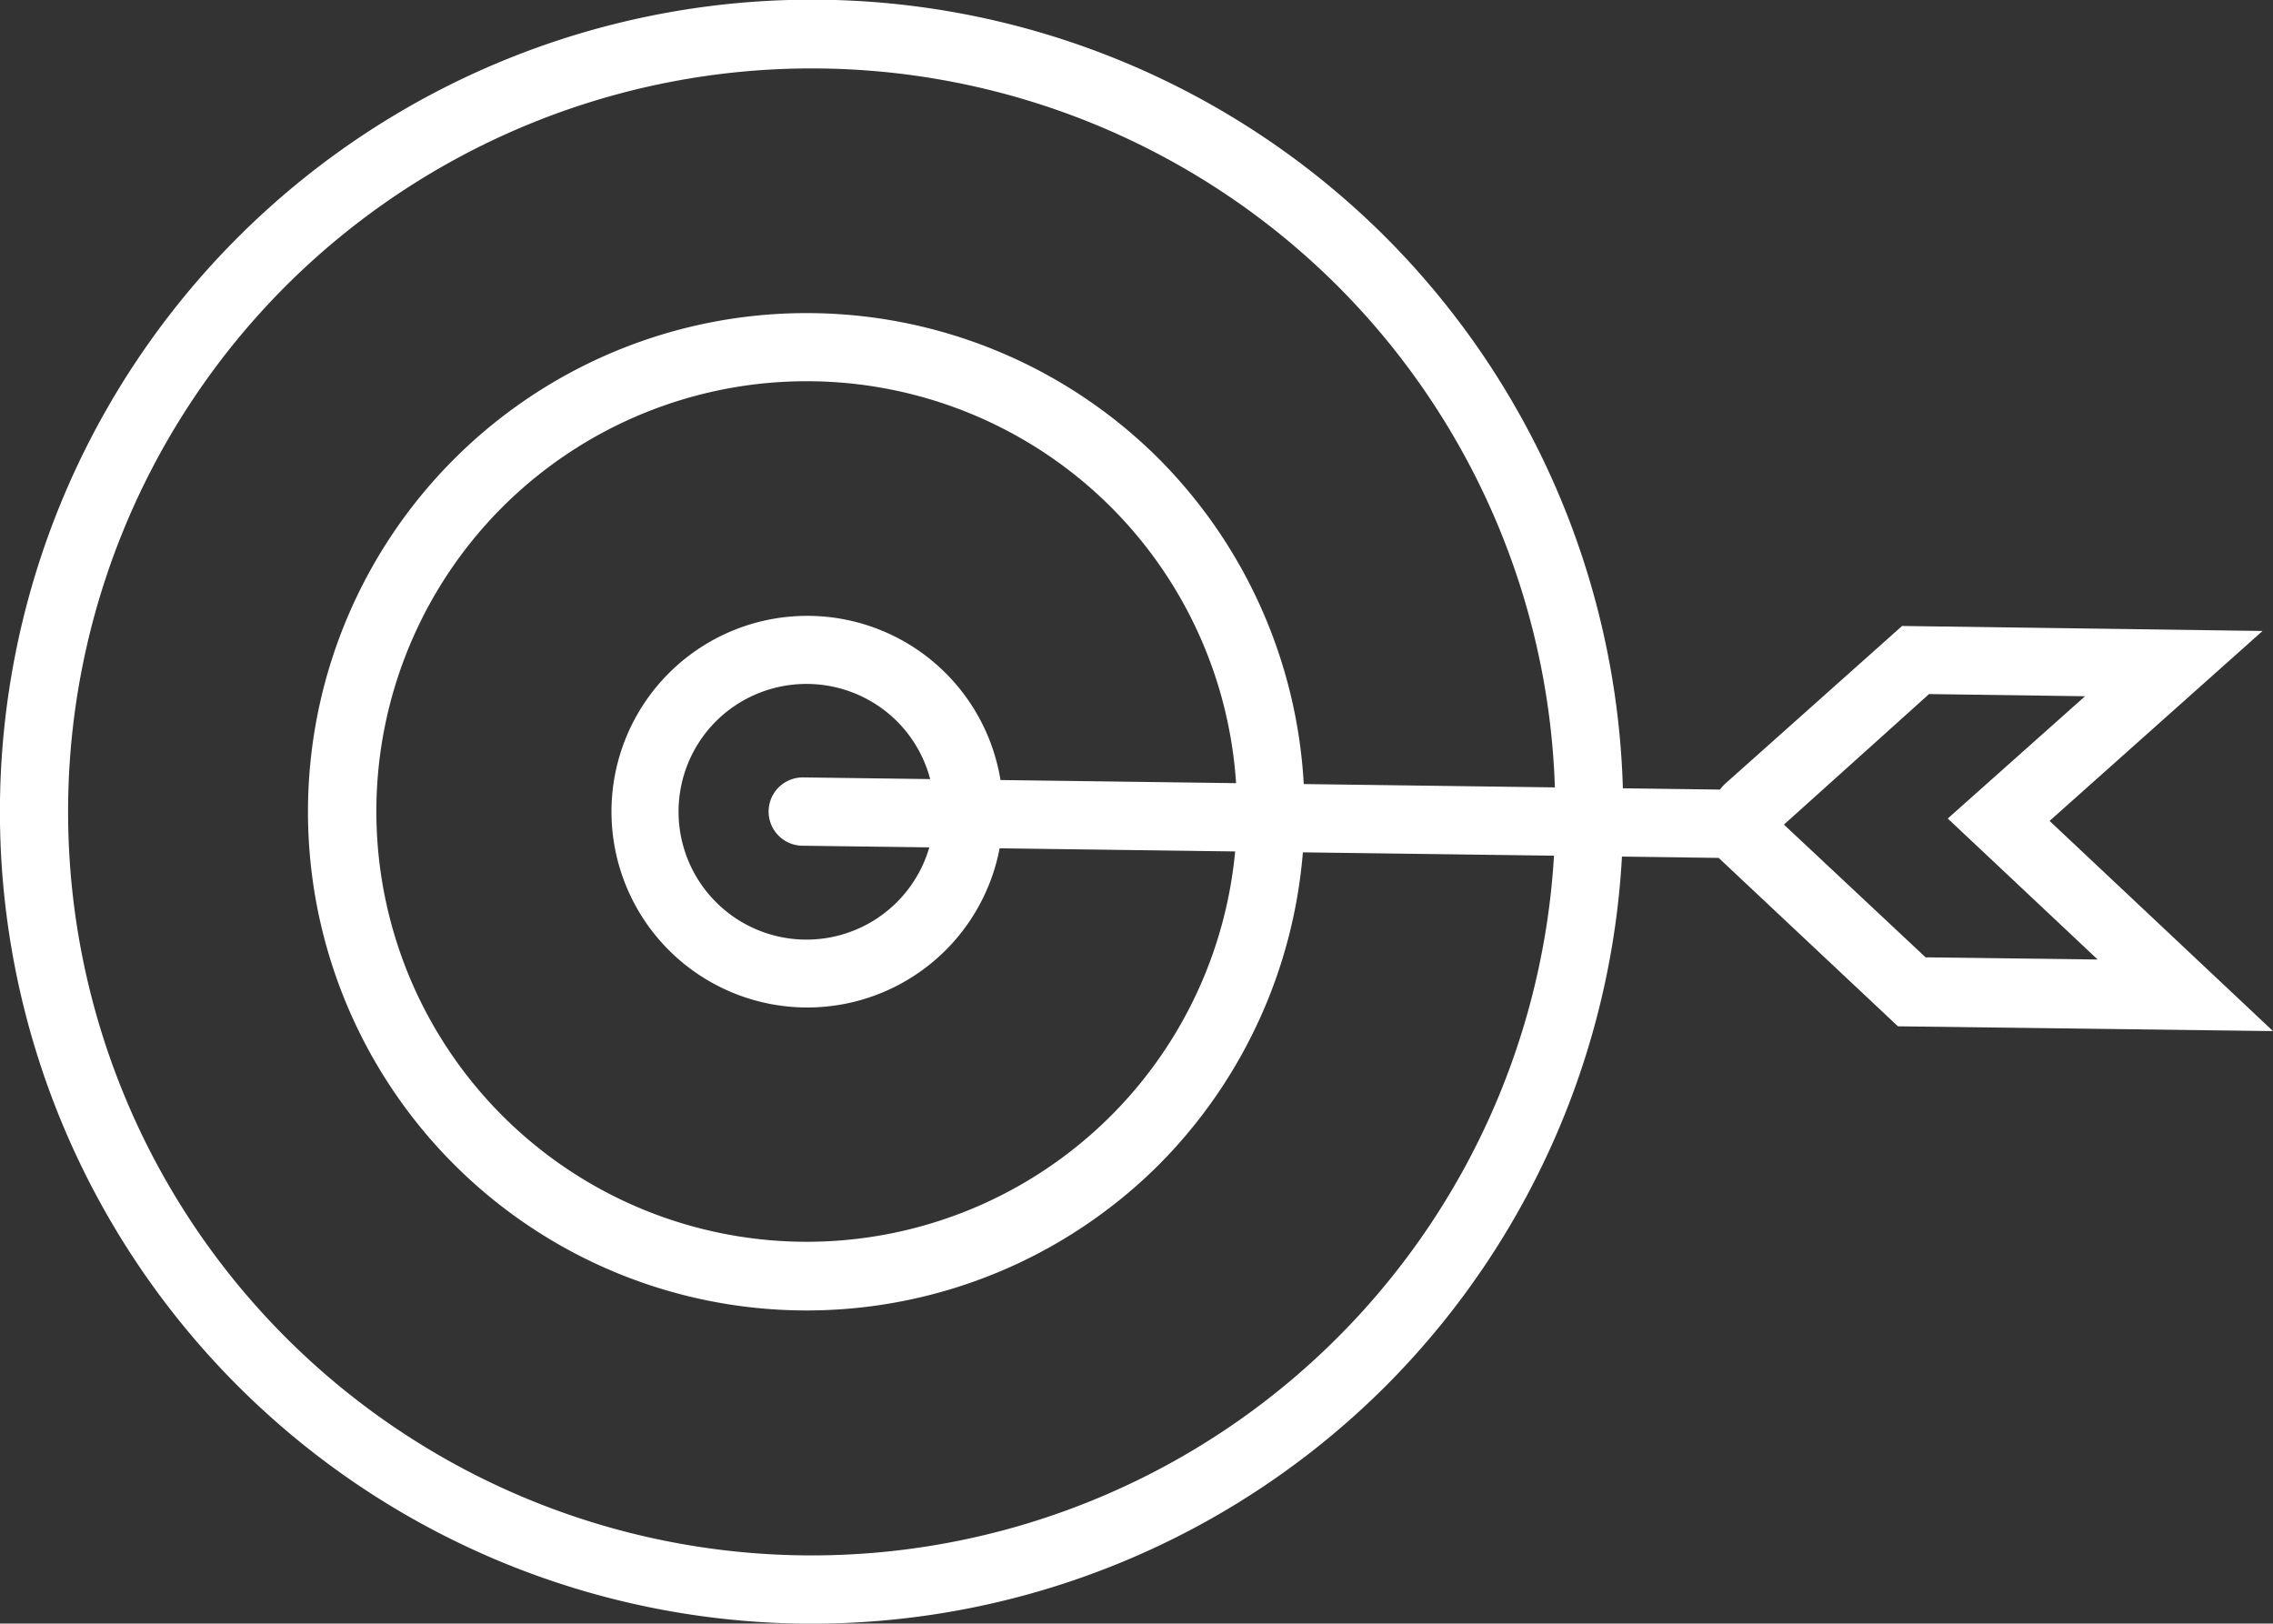 <svg xmlns="http://www.w3.org/2000/svg" viewBox="0 0 104.48 74.62"><rect x="0" y="0" width="104.48" height="74.62" fill="#333333" stroke="none"/><defs><style>.cls-1{fill:#fff;}</style></defs><g id="Capa_2" data-name="Capa 2"><g id="Capa_1-2" data-name="Capa 1"><path class="cls-1" d="M63.7,63.7a37.32,37.32,0,1,1,0-52.79A37.38,37.38,0,0,1,63.7,63.7ZM13.14,13.14a34.18,34.18,0,1,0,48.34,0A34.22,34.22,0,0,0,13.14,13.14Z"/><path class="cls-1" d="M53.28,53.52a22.92,22.92,0,1,1,0-32.42A23,23,0,0,1,53.28,53.52Zm-30.2-30.2a19.78,19.78,0,1,0,28,0A19.8,19.8,0,0,0,23.08,23.32Z"/><path class="cls-1" d="M43.45,43.69a9,9,0,1,1,0-12.77A9,9,0,0,1,43.45,43.69ZM32.91,33.15a5.88,5.88,0,1,0,8.32,0A5.9,5.9,0,0,0,32.91,33.15Z"/><path class="cls-1" d="M104.48,47.39l-17.24-.22L79,39.43l-42.1-.56a1.57,1.57,0,1,1,0-3.14l42.16.56a2,2,0,0,1,.24-.27l8.13-7.25L104,29l-9.79,8.73ZM88.51,44l7.91.1-6.89-6.48L95.84,32l-7.17-.1L82,37.9Z"/></g></g></svg>